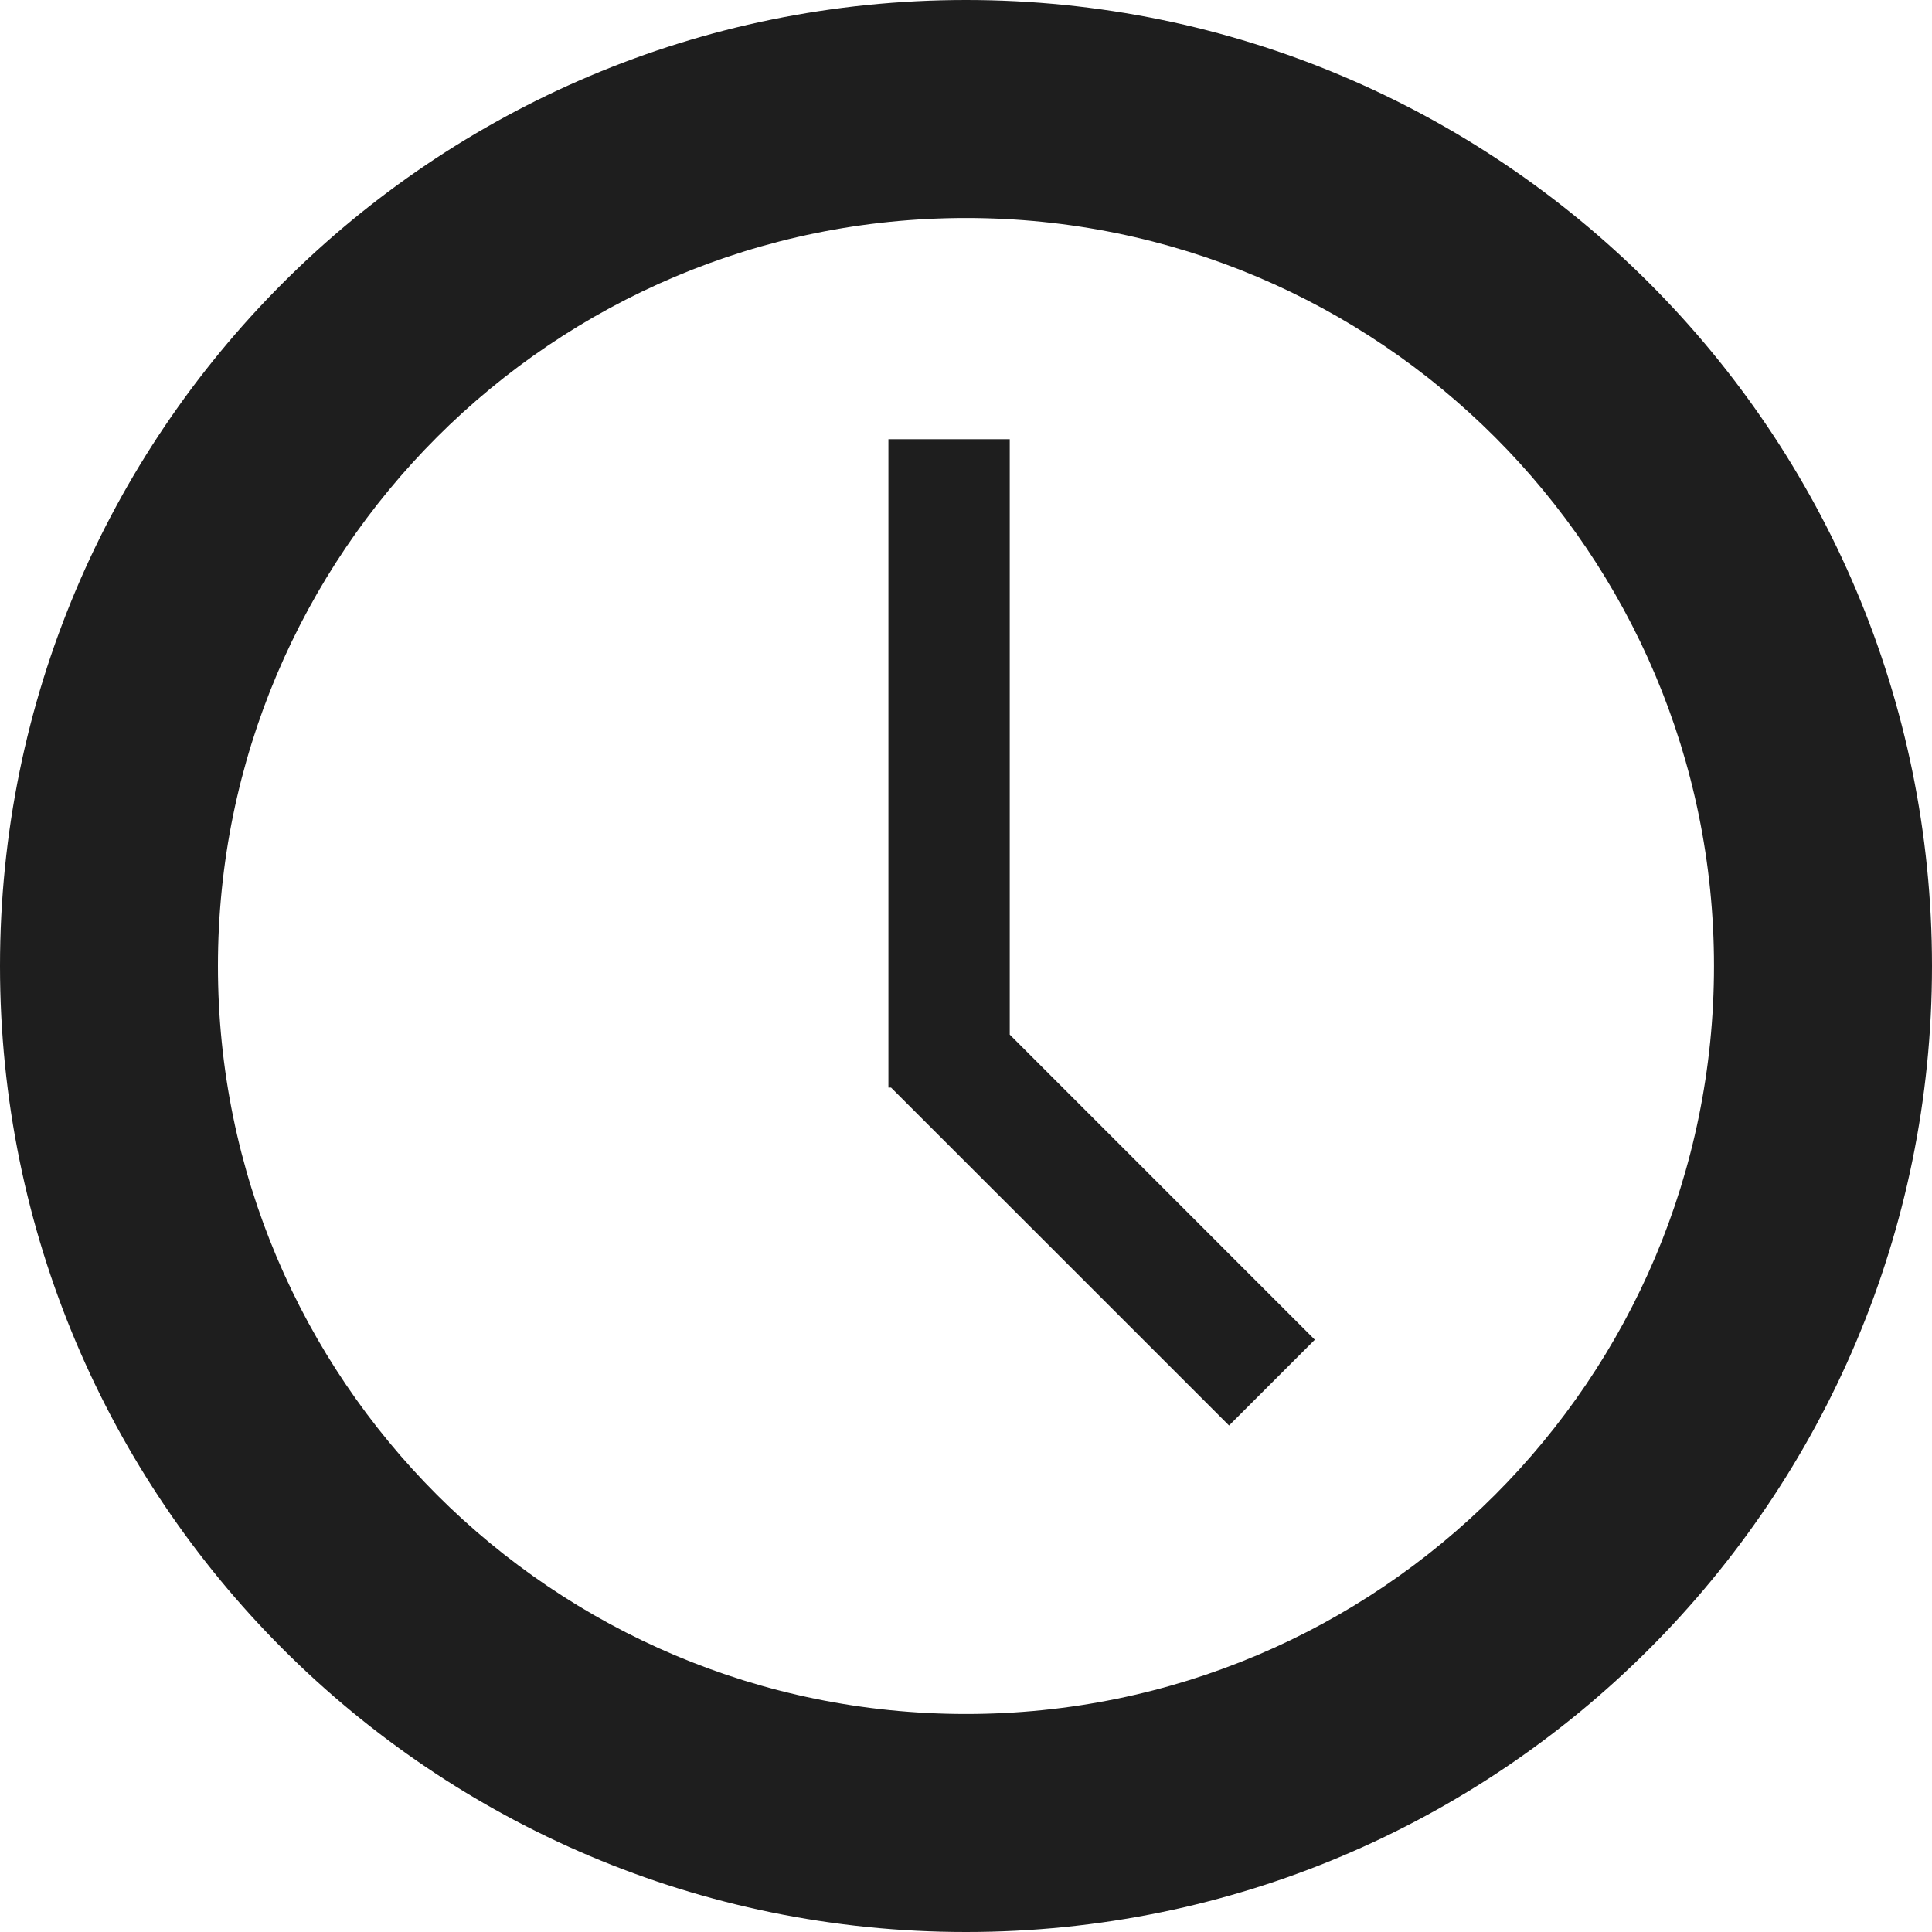 <?xml version="1.0" encoding="iso-8859-1"?>
<!-- Generator: Adobe Illustrator 23.0.1, SVG Export Plug-In . SVG Version: 6.00 Build 0)  -->
<svg version="1.1" id="Layer_1" xmlns="http://www.w3.org/2000/svg" xmlns:xlink="http://www.w3.org/1999/xlink" x="0px" y="0px"
	 viewBox="0 0 25 25" style="enable-background:new 0 0 25 25;" xml:space="preserve">
<g>
	<path style="fill:#1E1E1E;" d="M12.5,0C5.596,0,0,5.596,0,12.5S5.596,25,12.5,25S25,19.404,25,12.5S19.404,0,12.5,0z M12.5,22.179
		c-5.346,0-9.68-4.333-9.68-9.679c0-5.346,4.334-9.679,9.68-9.679c5.345,0,9.679,4.333,9.679,9.679S17.846,22.179,12.5,22.179z"/>
	<polygon style="fill:#1E1E1E;" points="13.066,5.683 11.496,5.683 11.496,14.073 11.53,14.073 15.904,18.446 17.014,17.336 
		13.066,13.388 	"/>
</g>
</svg>
